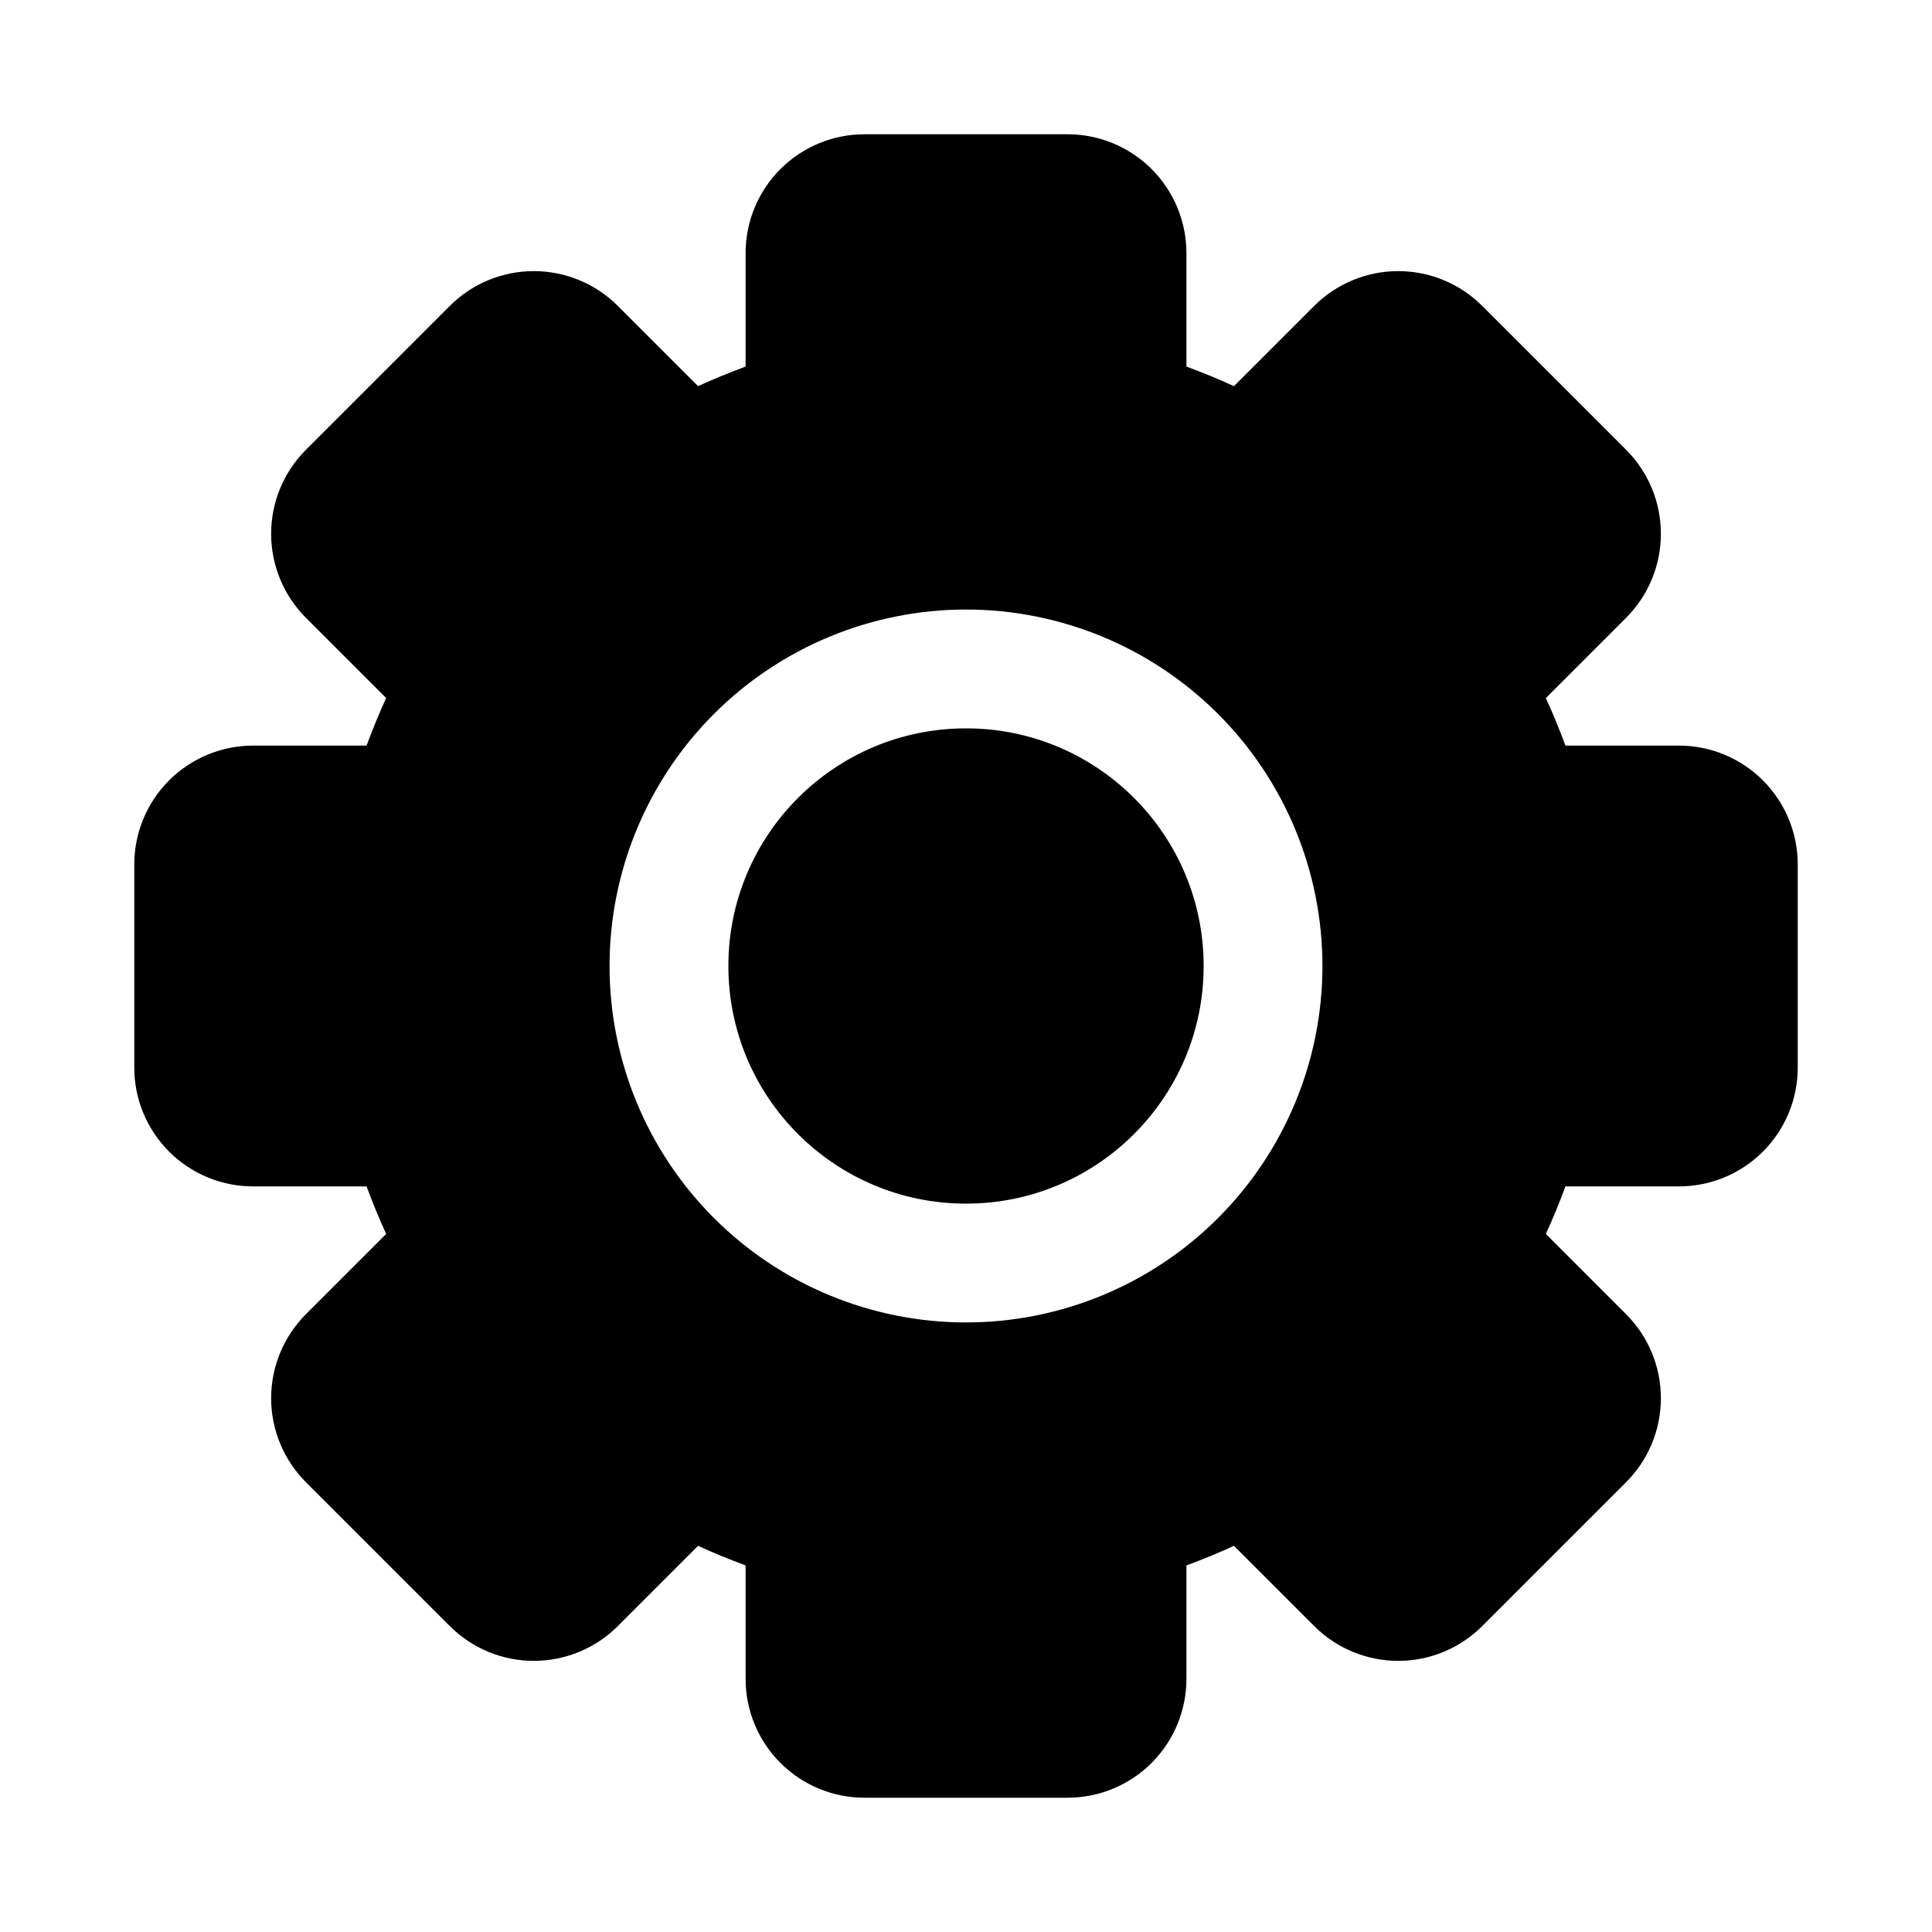 <?xml version="1.0" encoding="UTF-8"?>
<!-- Uploaded to: SVG Repo, www.svgrepo.com, Generator: SVG Repo Mixer Tools -->
<svg fill="#000000" width="800px" height="800px" version="1.1" viewBox="144 144 512 512" xmlns="http://www.w3.org/2000/svg">
 <g>
  <path d="m462.98 400c0 34.781-28.195 62.977-62.977 62.977s-62.977-28.195-62.977-62.977 28.195-62.977 62.977-62.977 62.977 28.195 62.977 62.977"/>
  <path d="m588.93 341.59h-30.07c-1.574-4.25-3.305-8.5-5.195-12.594l21.254-21.254v-0.004c5.914-5.906 9.234-13.922 9.234-22.277 0-8.359-3.32-16.371-9.234-22.277l-38.102-38.102c-5.906-5.914-13.918-9.234-22.277-9.234-8.355 0-16.371 3.32-22.277 9.234l-21.254 21.254c-4.094-1.891-8.344-3.621-12.594-5.195v-30.07c0-8.352-3.32-16.359-9.223-22.266-5.906-5.906-13.914-9.223-22.266-9.223h-53.844c-8.352 0-16.363 3.316-22.266 9.223-5.906 5.906-9.223 13.914-9.223 22.266v30.07c-4.25 1.574-8.5 3.305-12.594 5.195l-21.258-21.254c-5.906-5.914-13.922-9.234-22.277-9.234-8.359 0-16.371 3.32-22.277 9.234l-38.102 38.102c-5.914 5.906-9.234 13.918-9.234 22.277 0 8.355 3.32 16.371 9.234 22.277l21.254 21.254c-1.891 4.094-3.621 8.344-5.195 12.594l-30.07 0.004c-8.352 0-16.359 3.316-22.266 9.223-5.906 5.902-9.223 13.914-9.223 22.266v53.844c0 8.352 3.316 16.359 9.223 22.266 5.906 5.902 13.914 9.223 22.266 9.223h30.07c1.574 4.25 3.305 8.5 5.195 12.594l-21.254 21.254c-5.914 5.906-9.234 13.922-9.234 22.277 0 8.359 3.32 16.371 9.234 22.277l38.102 38.102c5.906 5.914 13.918 9.234 22.277 9.234 8.355 0 16.371-3.32 22.277-9.234l21.254-21.254c4.094 1.891 8.344 3.621 12.594 5.195l0.004 30.07c0 8.352 3.316 16.363 9.223 22.266 5.902 5.906 13.914 9.223 22.266 9.223h53.844c8.352 0 16.359-3.316 22.266-9.223 5.902-5.902 9.223-13.914 9.223-22.266v-30.07c4.25-1.574 8.5-3.305 12.594-5.195l21.254 21.254c5.906 5.914 13.922 9.234 22.277 9.234 8.359 0 16.371-3.32 22.277-9.234l38.102-38.102c5.914-5.906 9.234-13.918 9.234-22.277 0-8.355-3.32-16.371-9.234-22.277l-21.254-21.254c1.891-4.094 3.621-8.344 5.195-12.594h30.07c8.352 0 16.363-3.32 22.266-9.223 5.906-5.906 9.223-13.914 9.223-22.266v-53.844c0-8.352-3.316-16.363-9.223-22.266-5.902-5.906-13.914-9.223-22.266-9.223zm-188.93 152.87c-25.055 0-49.082-9.949-66.797-27.668-17.715-17.715-27.668-41.742-27.668-66.793 0-25.055 9.953-49.082 27.668-66.797s41.742-27.668 66.797-27.668c25.051 0 49.078 9.953 66.793 27.668 17.719 17.715 27.668 41.742 27.668 66.797 0 25.051-9.949 49.078-27.668 66.793-17.715 17.719-41.742 27.668-66.793 27.668z"/>
 </g>
</svg>